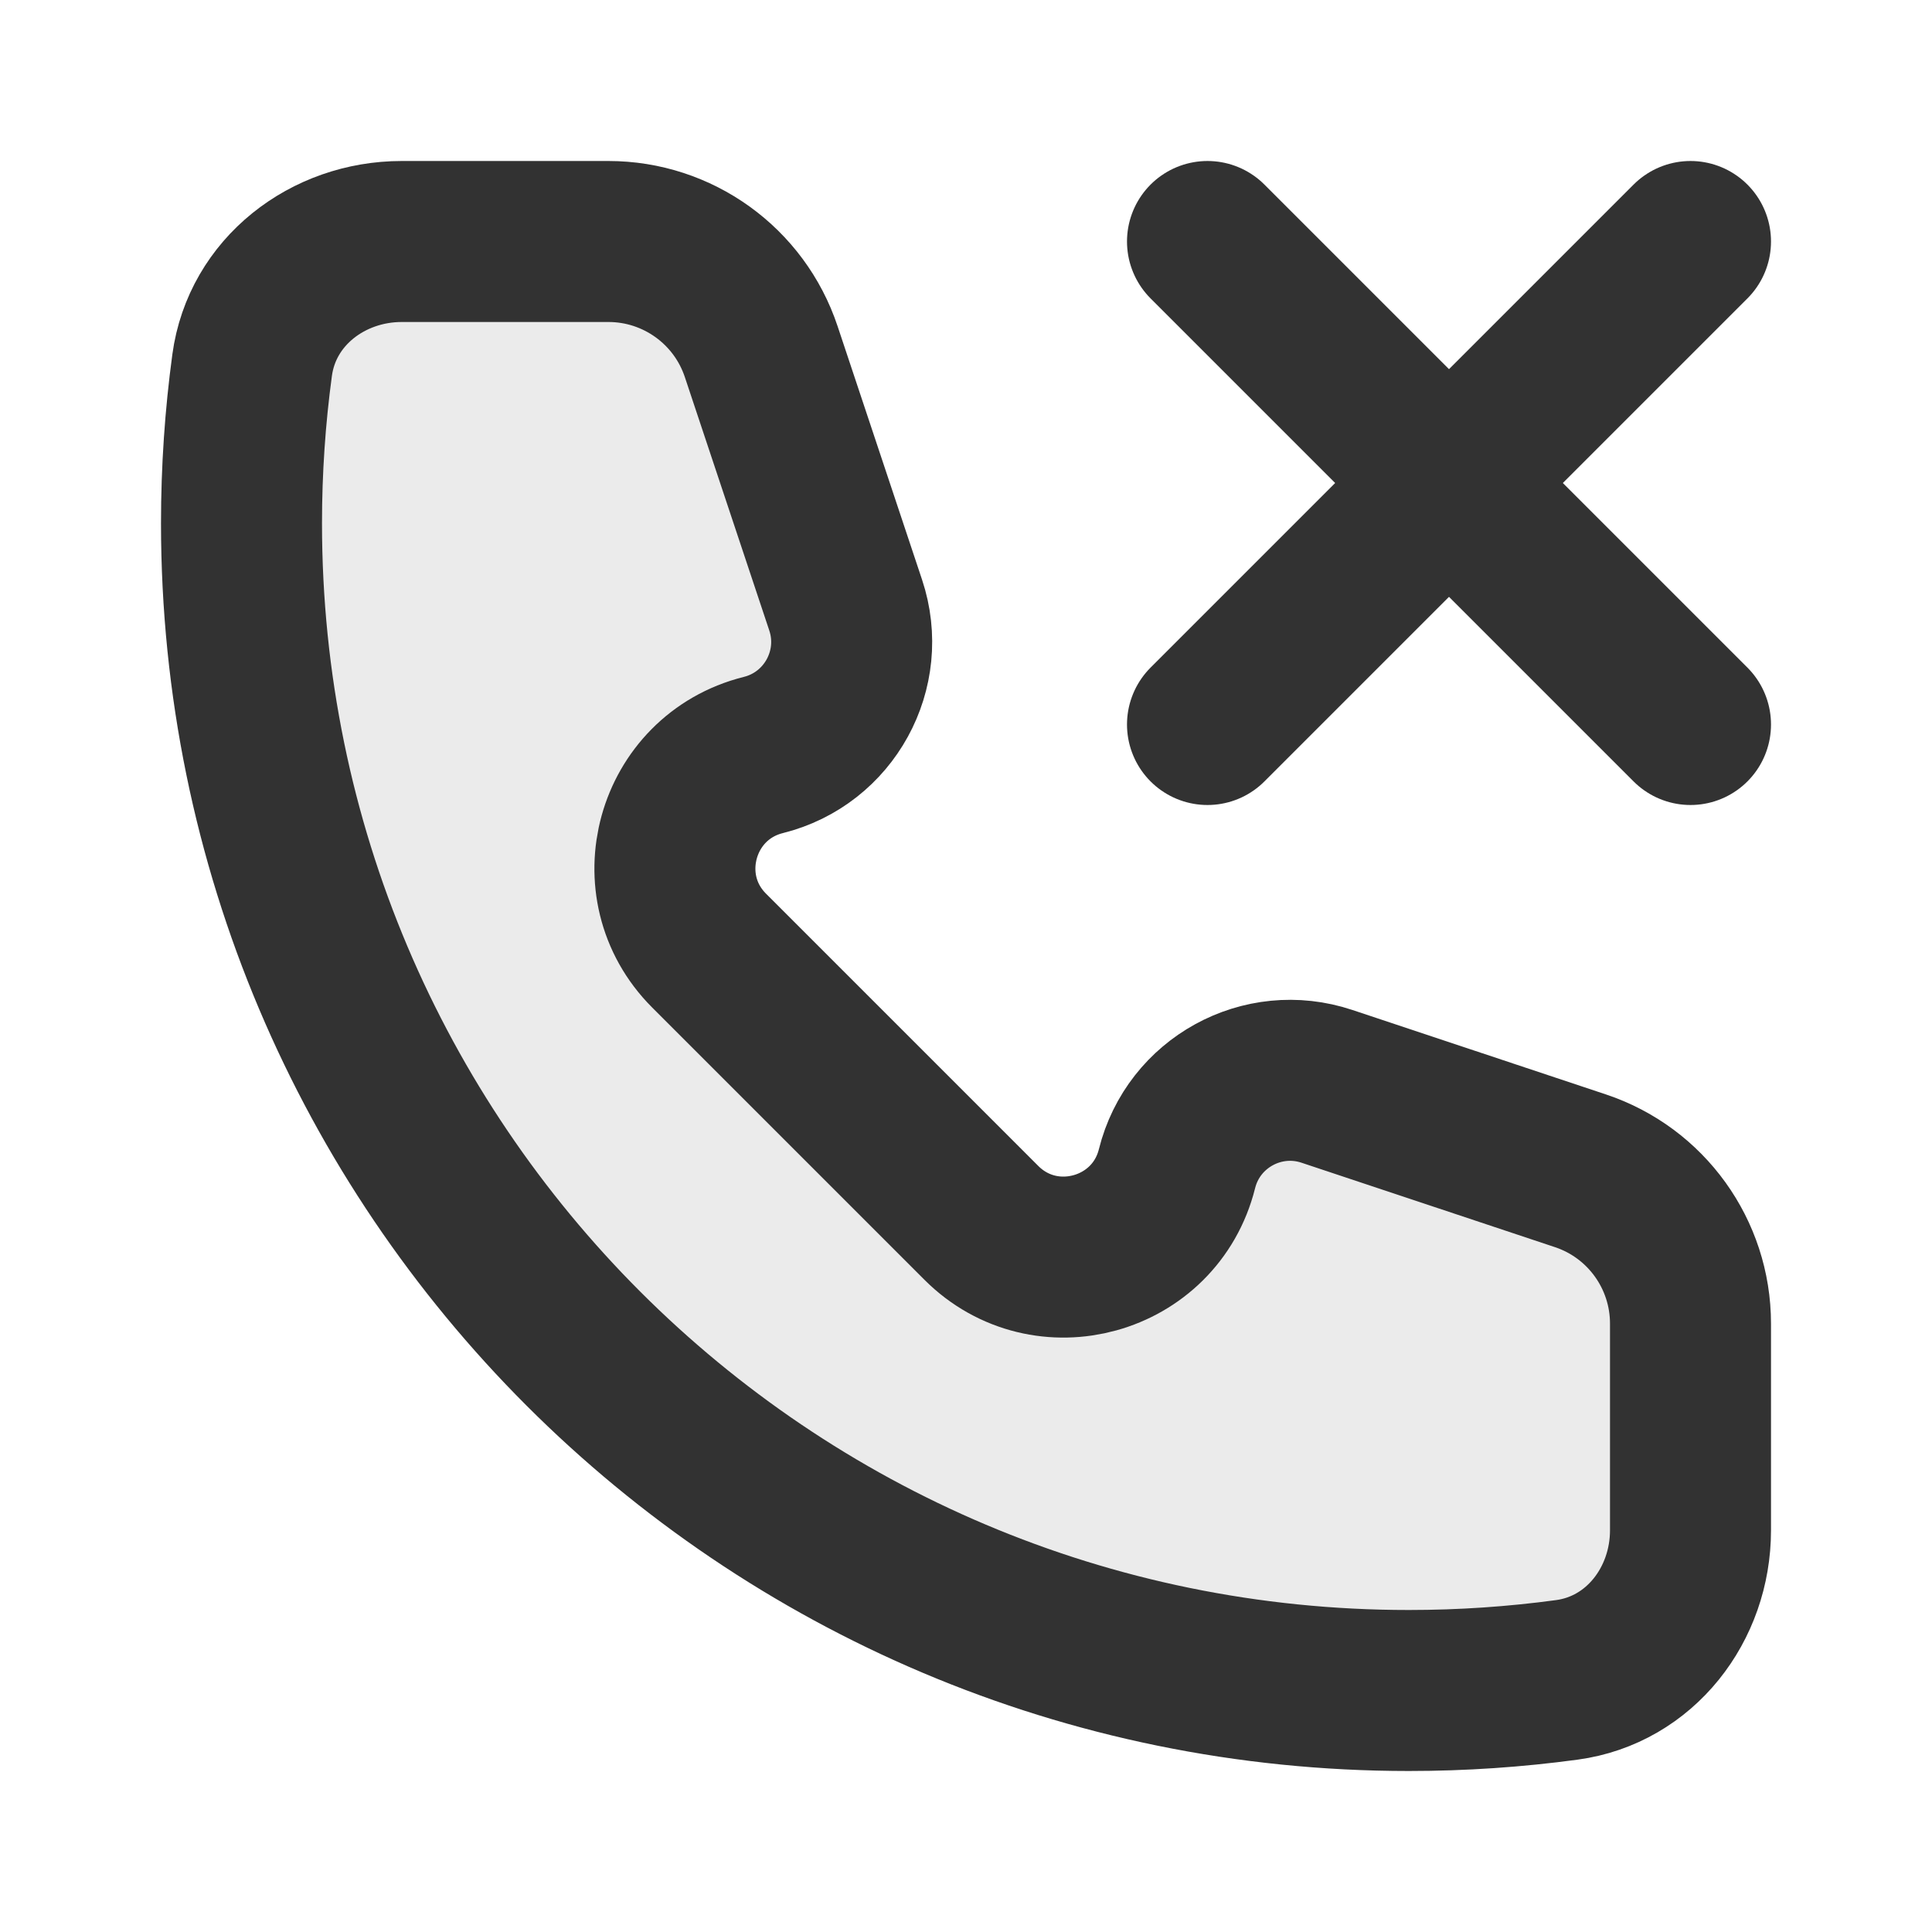 <?xml version="1.0" encoding="utf-8"?><!-- Скачано с сайта svg4.ru / Downloaded from svg4.ru -->
<svg width="800px" height="800px" viewBox="0 0 24 24" fill="none" xmlns="http://www.w3.org/2000/svg">
<path opacity="0.1" d="M3 6.5C3 14.508 9.492 21 17.5 21C18.166 21 18.822 20.955 19.464 20.868C20.375 20.745 21 19.929 21 19.01V16.442C21 15.581 20.449 14.816 19.633 14.544L16.484 13.495C15.684 13.228 14.825 13.699 14.621 14.518C14.348 15.61 12.987 15.987 12.191 15.191L8.809 11.809C8.013 11.013 8.39 9.653 9.482 9.379C10.301 9.175 10.772 8.316 10.505 7.516L9.456 4.368C9.184 3.551 8.419 3 7.558 3H4.99C4.071 3 3.255 3.625 3.132 4.536C3.045 5.178 3 5.834 3 6.5Z" fill="#323232"/>
<path d="M3 6.5C3 14.508 9.492 21 17.5 21C18.166 21 18.822 20.955 19.464 20.868C20.375 20.745 21 19.929 21 19.01V16.442C21 15.581 20.449 14.816 19.633 14.544L16.484 13.495C15.684 13.228 14.825 13.699 14.621 14.518C14.348 15.61 12.987 15.987 12.191 15.191L8.809 11.809C8.013 11.013 8.39 9.653 9.482 9.379C10.301 9.175 10.772 8.316 10.505 7.516L9.456 4.368C9.184 3.551 8.419 3 7.558 3H4.99C4.071 3 3.255 3.625 3.132 4.536C3.045 5.178 3 5.834 3 6.5Z" stroke="#323232" stroke-width="2" stroke-linejoin="round"/>
<path d="M15 3L21 9" stroke="#323232" stroke-width="2" stroke-linecap="round" stroke-linejoin="round"/>
<path d="M21 3L15 9" stroke="#323232" stroke-width="2" stroke-linecap="round" stroke-linejoin="round"/>
</svg>